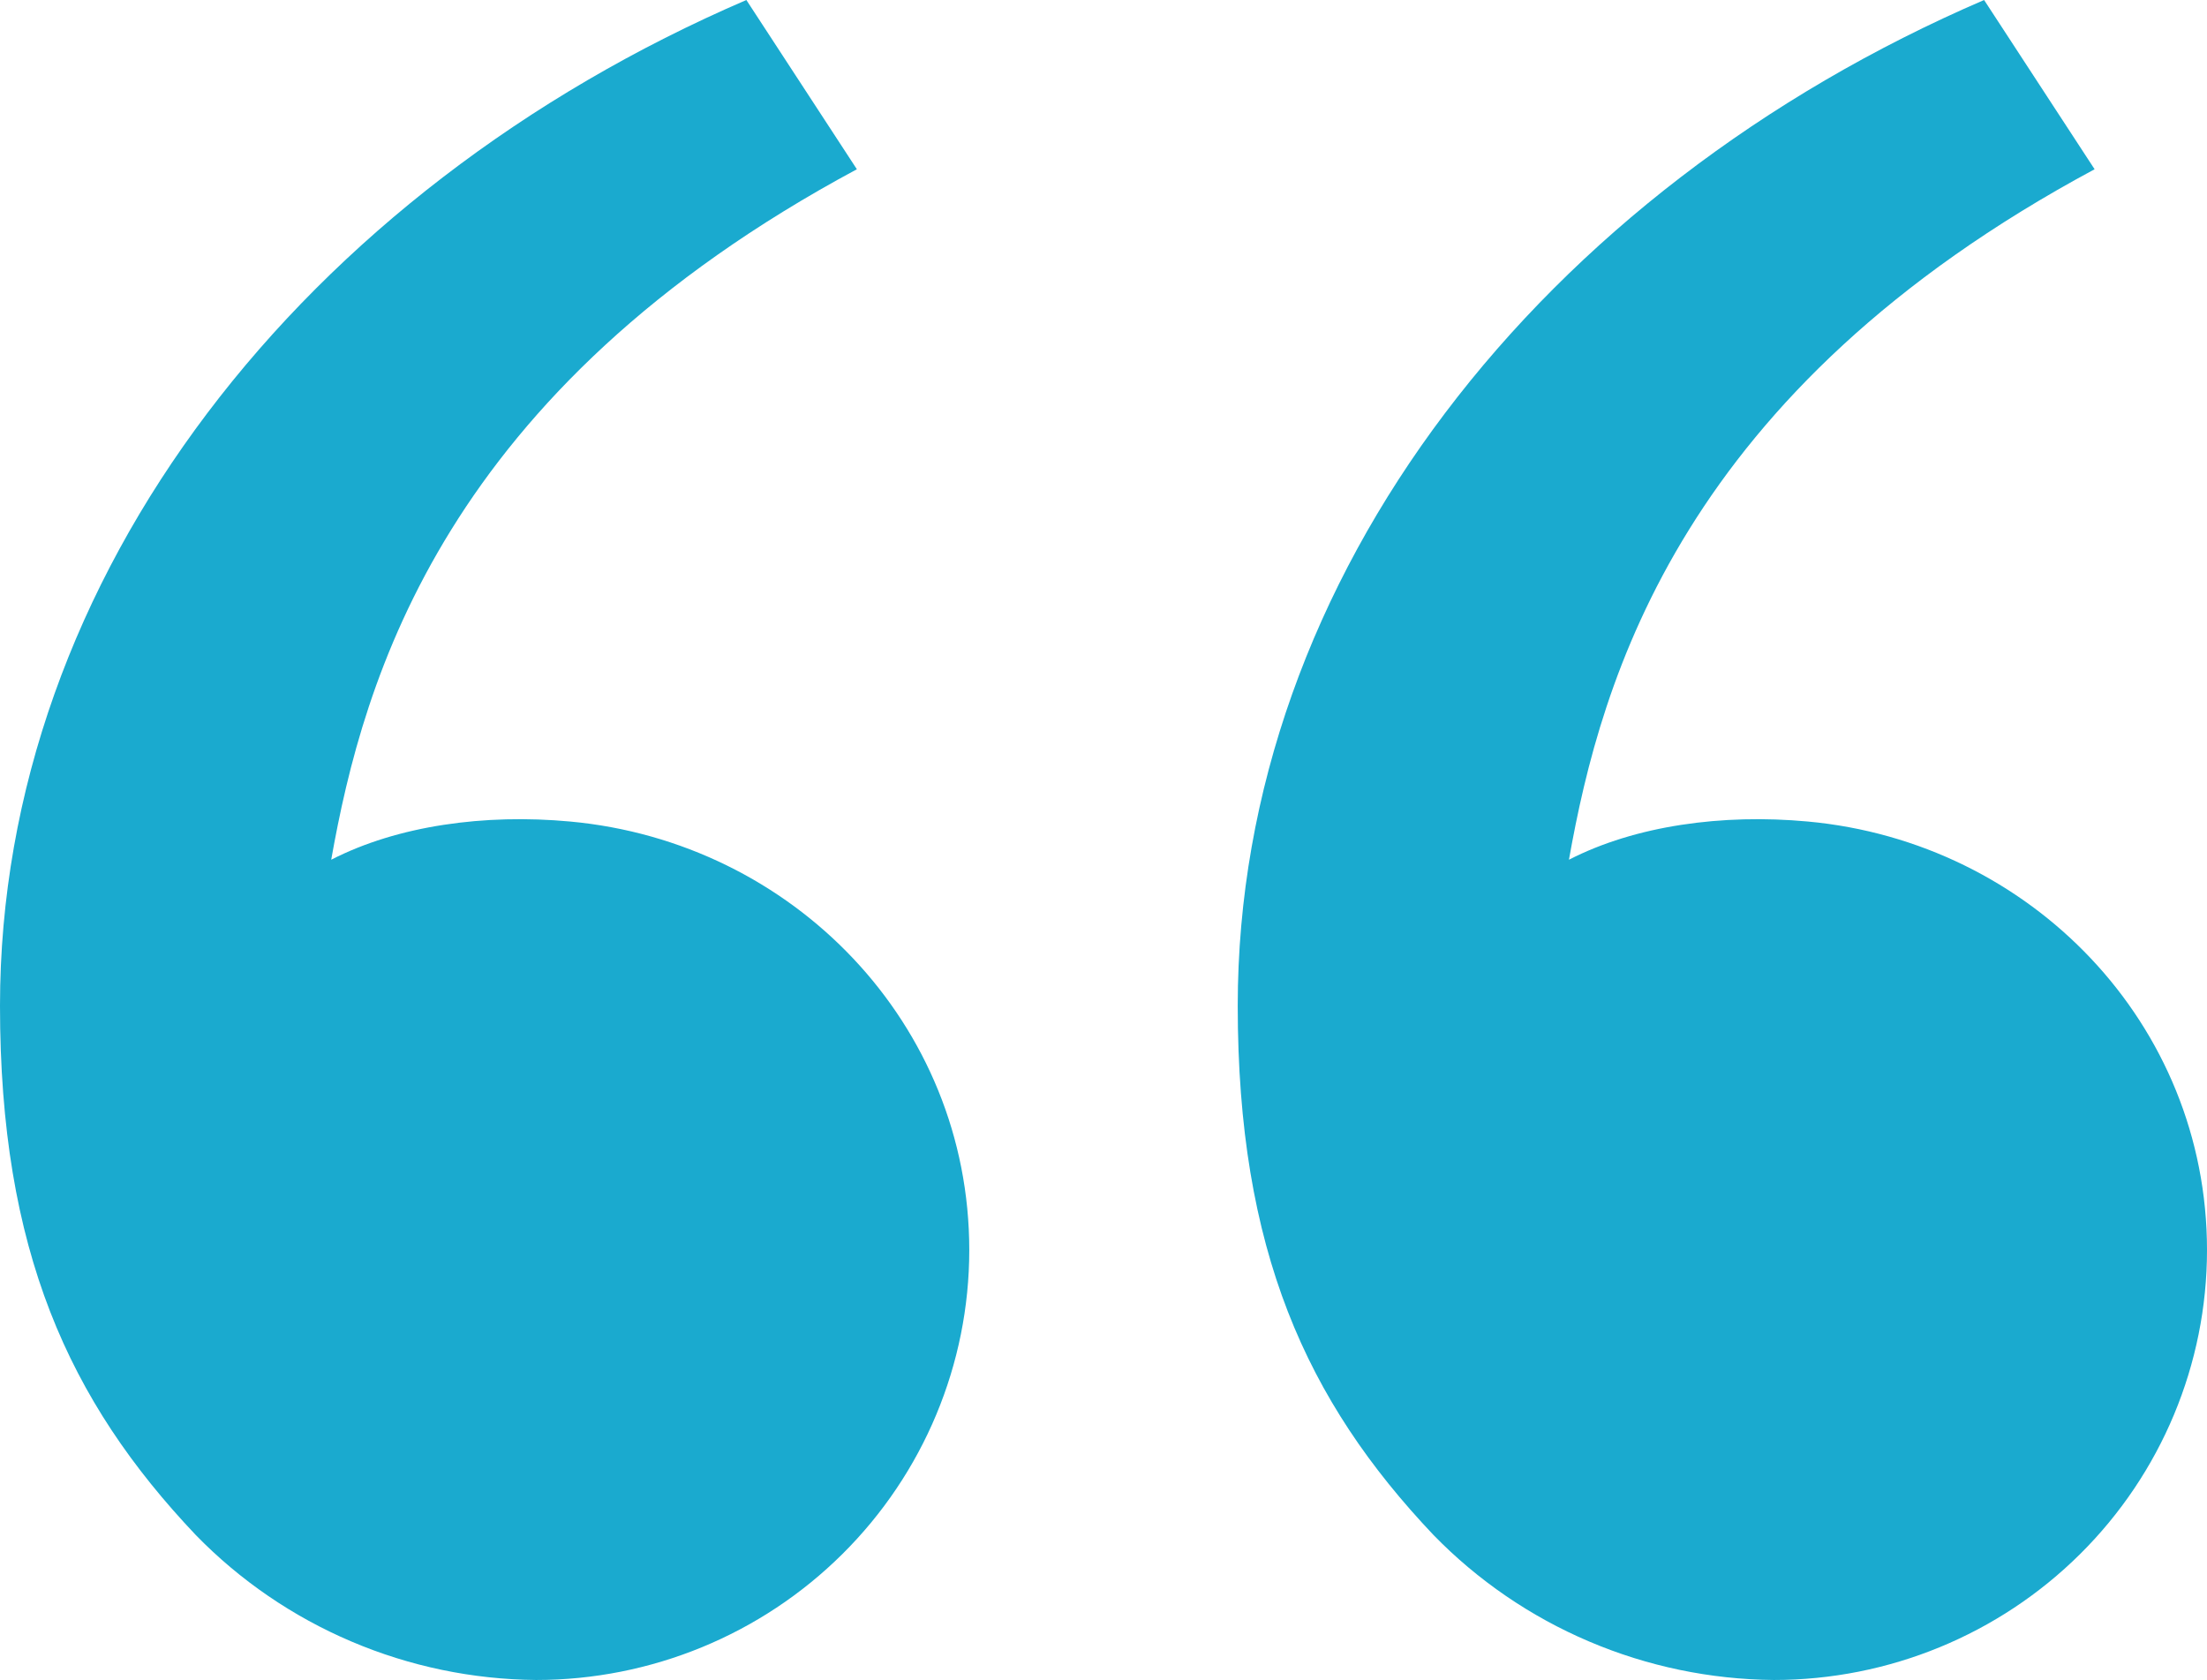 <svg width="67" height="51" viewBox="0 0 67 51" fill="none" xmlns="http://www.w3.org/2000/svg">
<path d="M5.948 46.604C2.078 42.524 0 37.949 0 30.532C0 17.481 9.232 5.784 22.658 0L26.013 5.138C13.482 11.865 11.032 20.595 10.055 26.099C12.073 25.062 14.714 24.7 17.303 24.939C24.082 25.561 29.425 31.084 29.425 37.949C29.425 41.41 28.039 44.73 25.573 47.177C23.107 49.625 19.762 51 16.274 51C14.345 50.983 12.438 50.586 10.666 49.831C8.893 49.077 7.289 47.98 5.948 46.604ZM43.523 46.604C39.653 42.524 37.575 37.949 37.575 30.532C37.575 17.481 46.807 5.784 60.233 0L63.588 5.138C51.057 11.865 48.607 20.595 47.63 26.099C49.648 25.062 52.289 24.7 54.878 24.939C61.657 25.561 67 31.084 67 37.949C67 41.41 65.614 44.73 63.148 47.177C60.682 49.625 57.337 51 53.849 51C51.92 50.983 50.014 50.586 48.241 49.831C46.468 49.077 44.864 47.98 43.523 46.604Z" fill="#1AAACF"/>
</svg>
